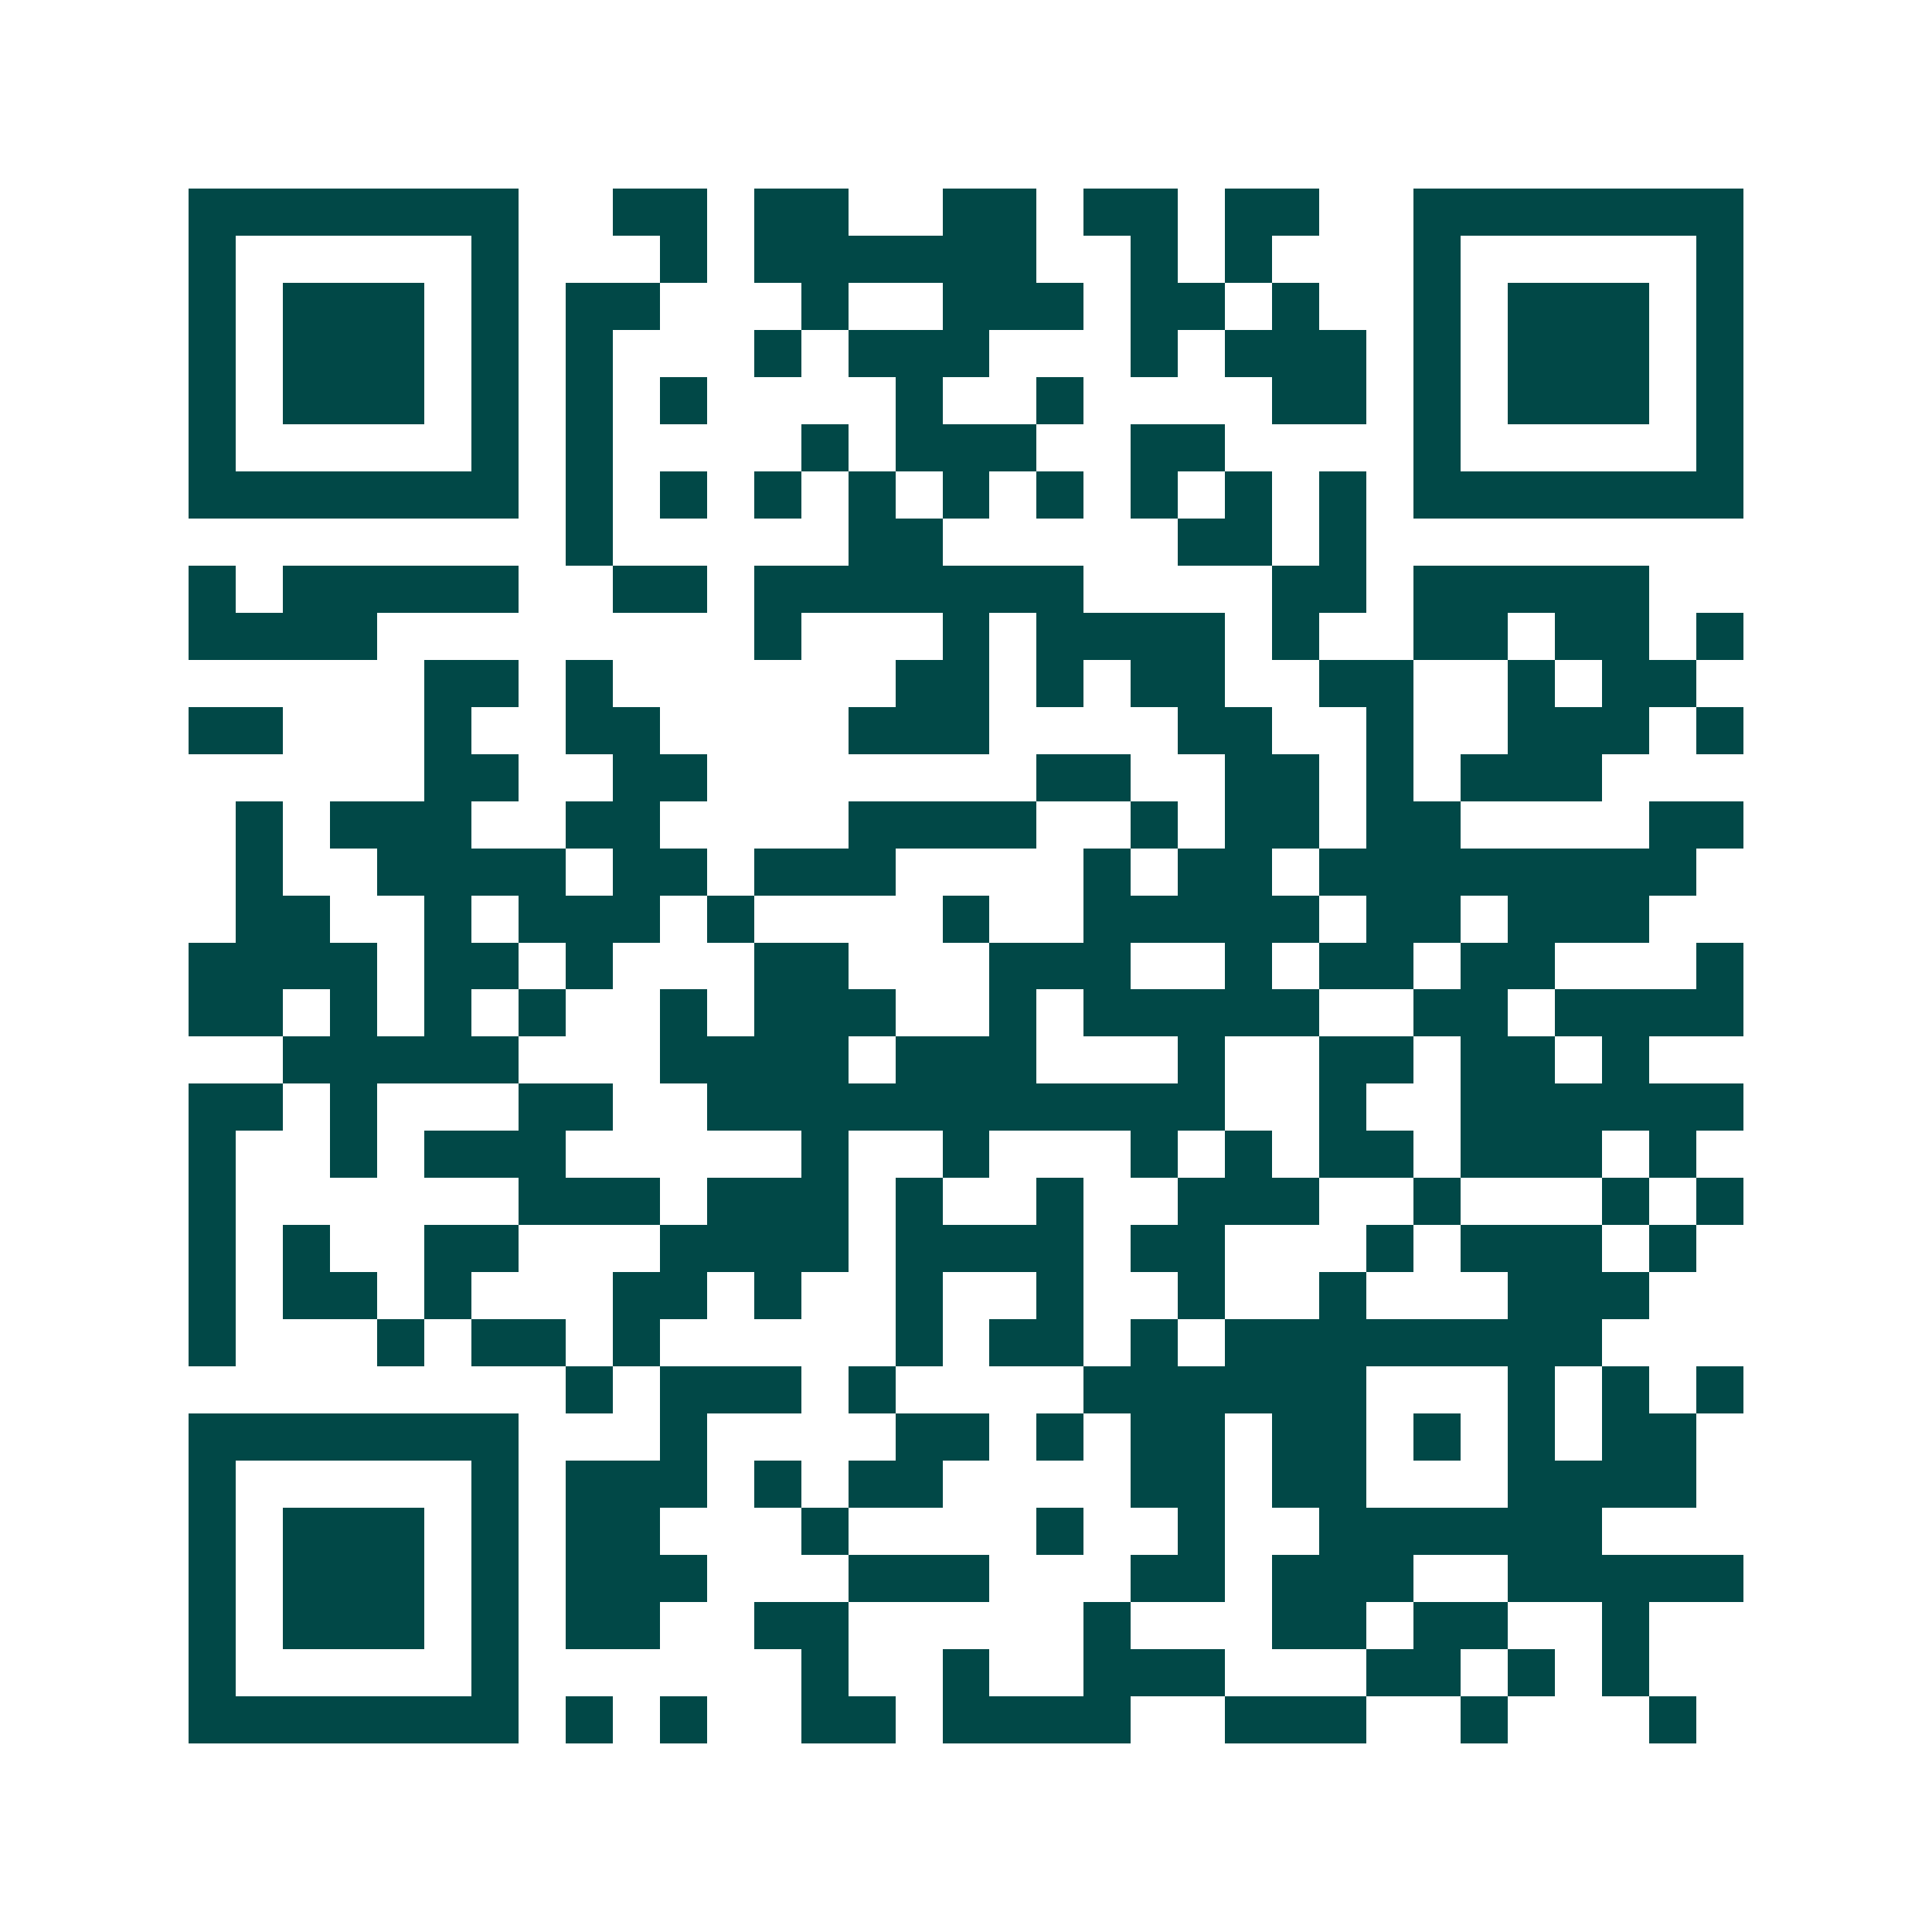 <svg xmlns="http://www.w3.org/2000/svg" width="200" height="200" viewBox="0 0 41 41" shape-rendering="crispEdges"><path fill="#ffffff" d="M0 0h41v41H0z"/><path stroke="#014847" d="M4 4.5h7m2 0h2m1 0h2m2 0h2m1 0h2m1 0h2m2 0h7M4 5.5h1m5 0h1m3 0h1m1 0h6m2 0h1m1 0h1m3 0h1m5 0h1M4 6.5h1m1 0h3m1 0h1m1 0h2m3 0h1m2 0h3m1 0h2m1 0h1m2 0h1m1 0h3m1 0h1M4 7.5h1m1 0h3m1 0h1m1 0h1m3 0h1m1 0h3m3 0h1m1 0h3m1 0h1m1 0h3m1 0h1M4 8.5h1m1 0h3m1 0h1m1 0h1m1 0h1m4 0h1m2 0h1m4 0h2m1 0h1m1 0h3m1 0h1M4 9.5h1m5 0h1m1 0h1m4 0h1m1 0h3m2 0h2m4 0h1m5 0h1M4 10.5h7m1 0h1m1 0h1m1 0h1m1 0h1m1 0h1m1 0h1m1 0h1m1 0h1m1 0h1m1 0h7M12 11.5h1m5 0h2m5 0h2m1 0h1M4 12.5h1m1 0h5m2 0h2m1 0h7m4 0h2m1 0h5M4 13.5h4m8 0h1m3 0h1m1 0h4m1 0h1m2 0h2m1 0h2m1 0h1M9 14.5h2m1 0h1m6 0h2m1 0h1m1 0h2m2 0h2m2 0h1m1 0h2M4 15.5h2m3 0h1m2 0h2m4 0h3m4 0h2m2 0h1m2 0h3m1 0h1M9 16.5h2m2 0h2m7 0h2m2 0h2m1 0h1m1 0h3M5 17.5h1m1 0h3m2 0h2m4 0h4m2 0h1m1 0h2m1 0h2m4 0h2M5 18.5h1m2 0h4m1 0h2m1 0h3m4 0h1m1 0h2m1 0h8M5 19.5h2m2 0h1m1 0h3m1 0h1m4 0h1m2 0h5m1 0h2m1 0h3M4 20.5h4m1 0h2m1 0h1m3 0h2m3 0h3m2 0h1m1 0h2m1 0h2m3 0h1M4 21.5h2m1 0h1m1 0h1m1 0h1m2 0h1m1 0h3m2 0h1m1 0h5m2 0h2m1 0h4M6 22.5h5m3 0h4m1 0h3m3 0h1m2 0h2m1 0h2m1 0h1M4 23.5h2m1 0h1m3 0h2m2 0h11m2 0h1m2 0h6M4 24.5h1m2 0h1m1 0h3m5 0h1m2 0h1m3 0h1m1 0h1m1 0h2m1 0h3m1 0h1M4 25.5h1m6 0h3m1 0h3m1 0h1m2 0h1m2 0h3m2 0h1m3 0h1m1 0h1M4 26.5h1m1 0h1m2 0h2m3 0h4m1 0h4m1 0h2m3 0h1m1 0h3m1 0h1M4 27.5h1m1 0h2m1 0h1m3 0h2m1 0h1m2 0h1m2 0h1m2 0h1m2 0h1m3 0h3M4 28.5h1m3 0h1m1 0h2m1 0h1m5 0h1m1 0h2m1 0h1m1 0h8M12 29.5h1m1 0h3m1 0h1m4 0h6m3 0h1m1 0h1m1 0h1M4 30.5h7m3 0h1m4 0h2m1 0h1m1 0h2m1 0h2m1 0h1m1 0h1m1 0h2M4 31.5h1m5 0h1m1 0h3m1 0h1m1 0h2m4 0h2m1 0h2m3 0h4M4 32.5h1m1 0h3m1 0h1m1 0h2m3 0h1m4 0h1m2 0h1m2 0h6M4 33.5h1m1 0h3m1 0h1m1 0h3m3 0h3m3 0h2m1 0h3m2 0h5M4 34.5h1m1 0h3m1 0h1m1 0h2m2 0h2m5 0h1m3 0h2m1 0h2m2 0h1M4 35.5h1m5 0h1m6 0h1m2 0h1m2 0h3m3 0h2m1 0h1m1 0h1M4 36.5h7m1 0h1m1 0h1m2 0h2m1 0h4m2 0h3m2 0h1m3 0h1"/></svg>
